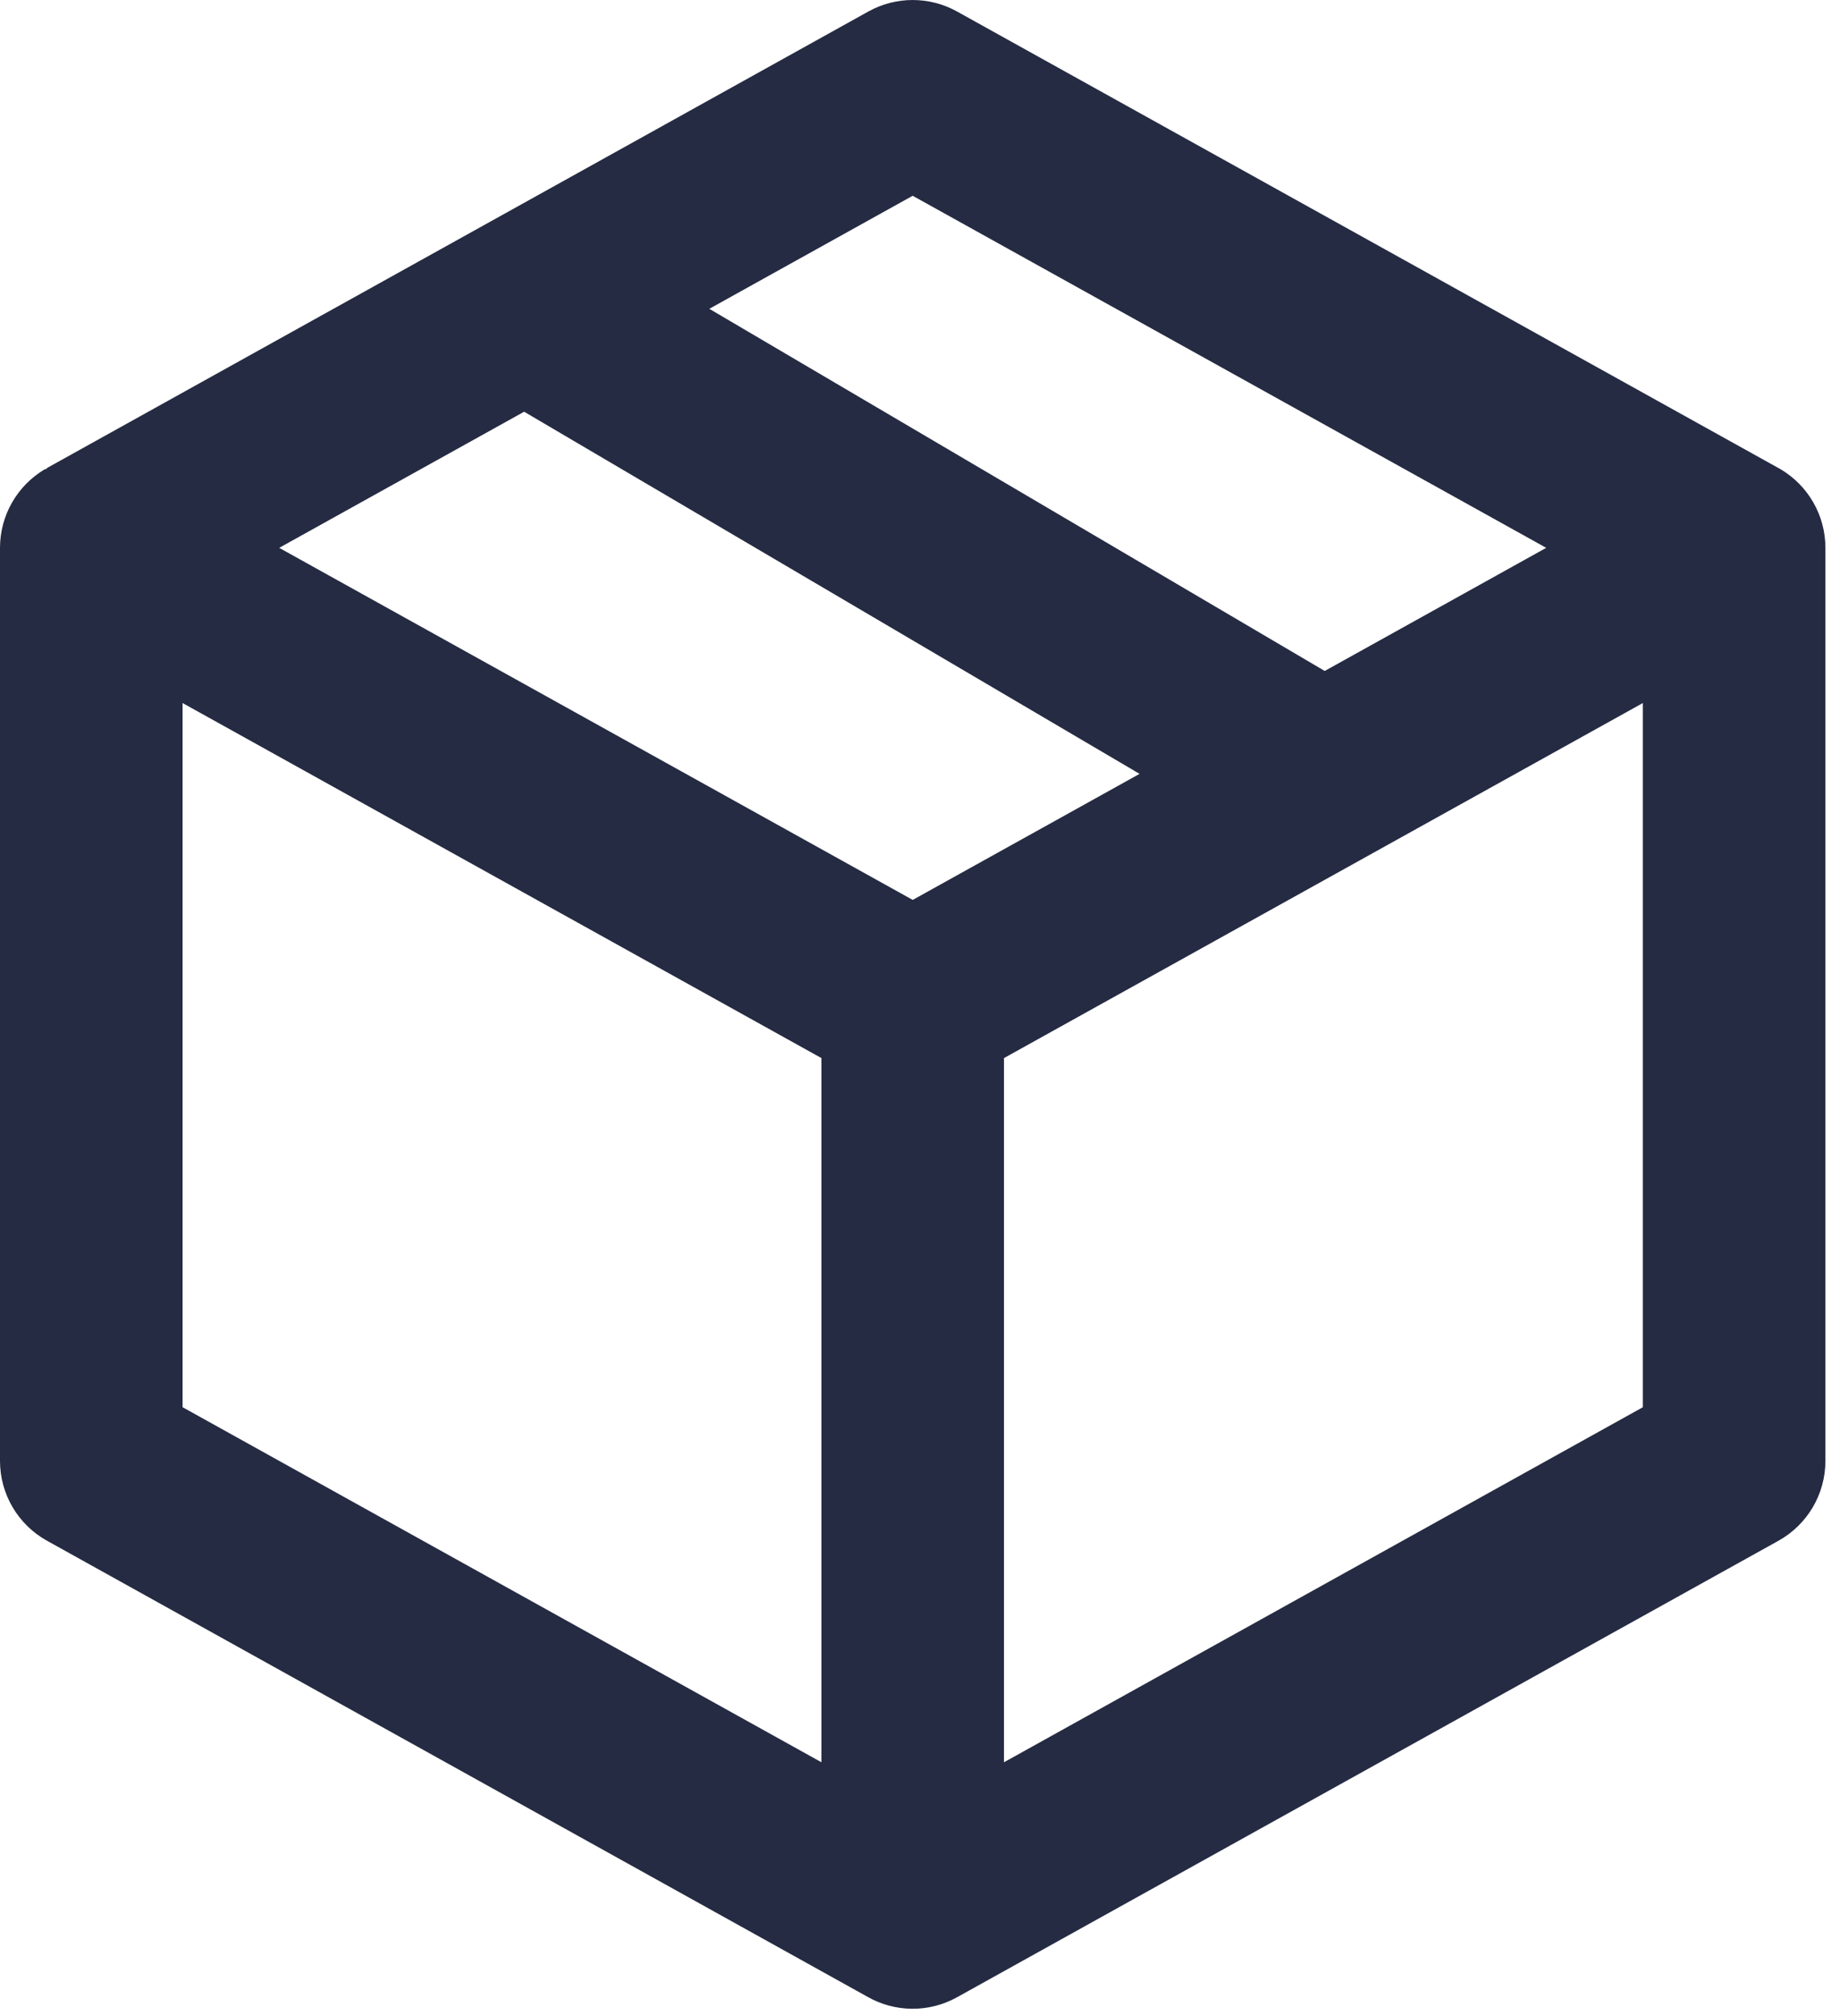 <svg width="42" height="46" viewBox="0 0 42 46" fill="none" xmlns="http://www.w3.org/2000/svg">
<path fill-rule="evenodd" clip-rule="evenodd" d="M21.845 0.262C21.216 -0.087 20.451 -0.087 19.822 0.262L1.072 10.679L1.057 10.704L1.027 10.704C0.391 11.079 0 11.762 0 12.5V33.333C0 34.09 0.41 34.787 1.072 35.154L19.796 45.557C20.429 45.92 21.206 45.926 21.845 45.571L40.595 35.155C41.257 34.787 41.667 34.09 41.667 33.333V12.5C41.667 11.762 41.276 11.079 40.64 10.704C40.624 10.695 40.608 10.686 40.593 10.678L21.845 0.262ZM6.373 12.5L20.834 20.533L26.012 17.657L11.964 9.394L6.373 12.5ZM30.238 15.309L35.294 12.5L20.833 4.467L16.191 7.046L30.238 15.309ZM4.167 32.107V16.041L18.75 24.142V40.209L4.167 32.107ZM22.917 40.209V24.142L37.5 16.041V32.108L22.917 40.209Z" fill="#252B42"/>
</svg>
